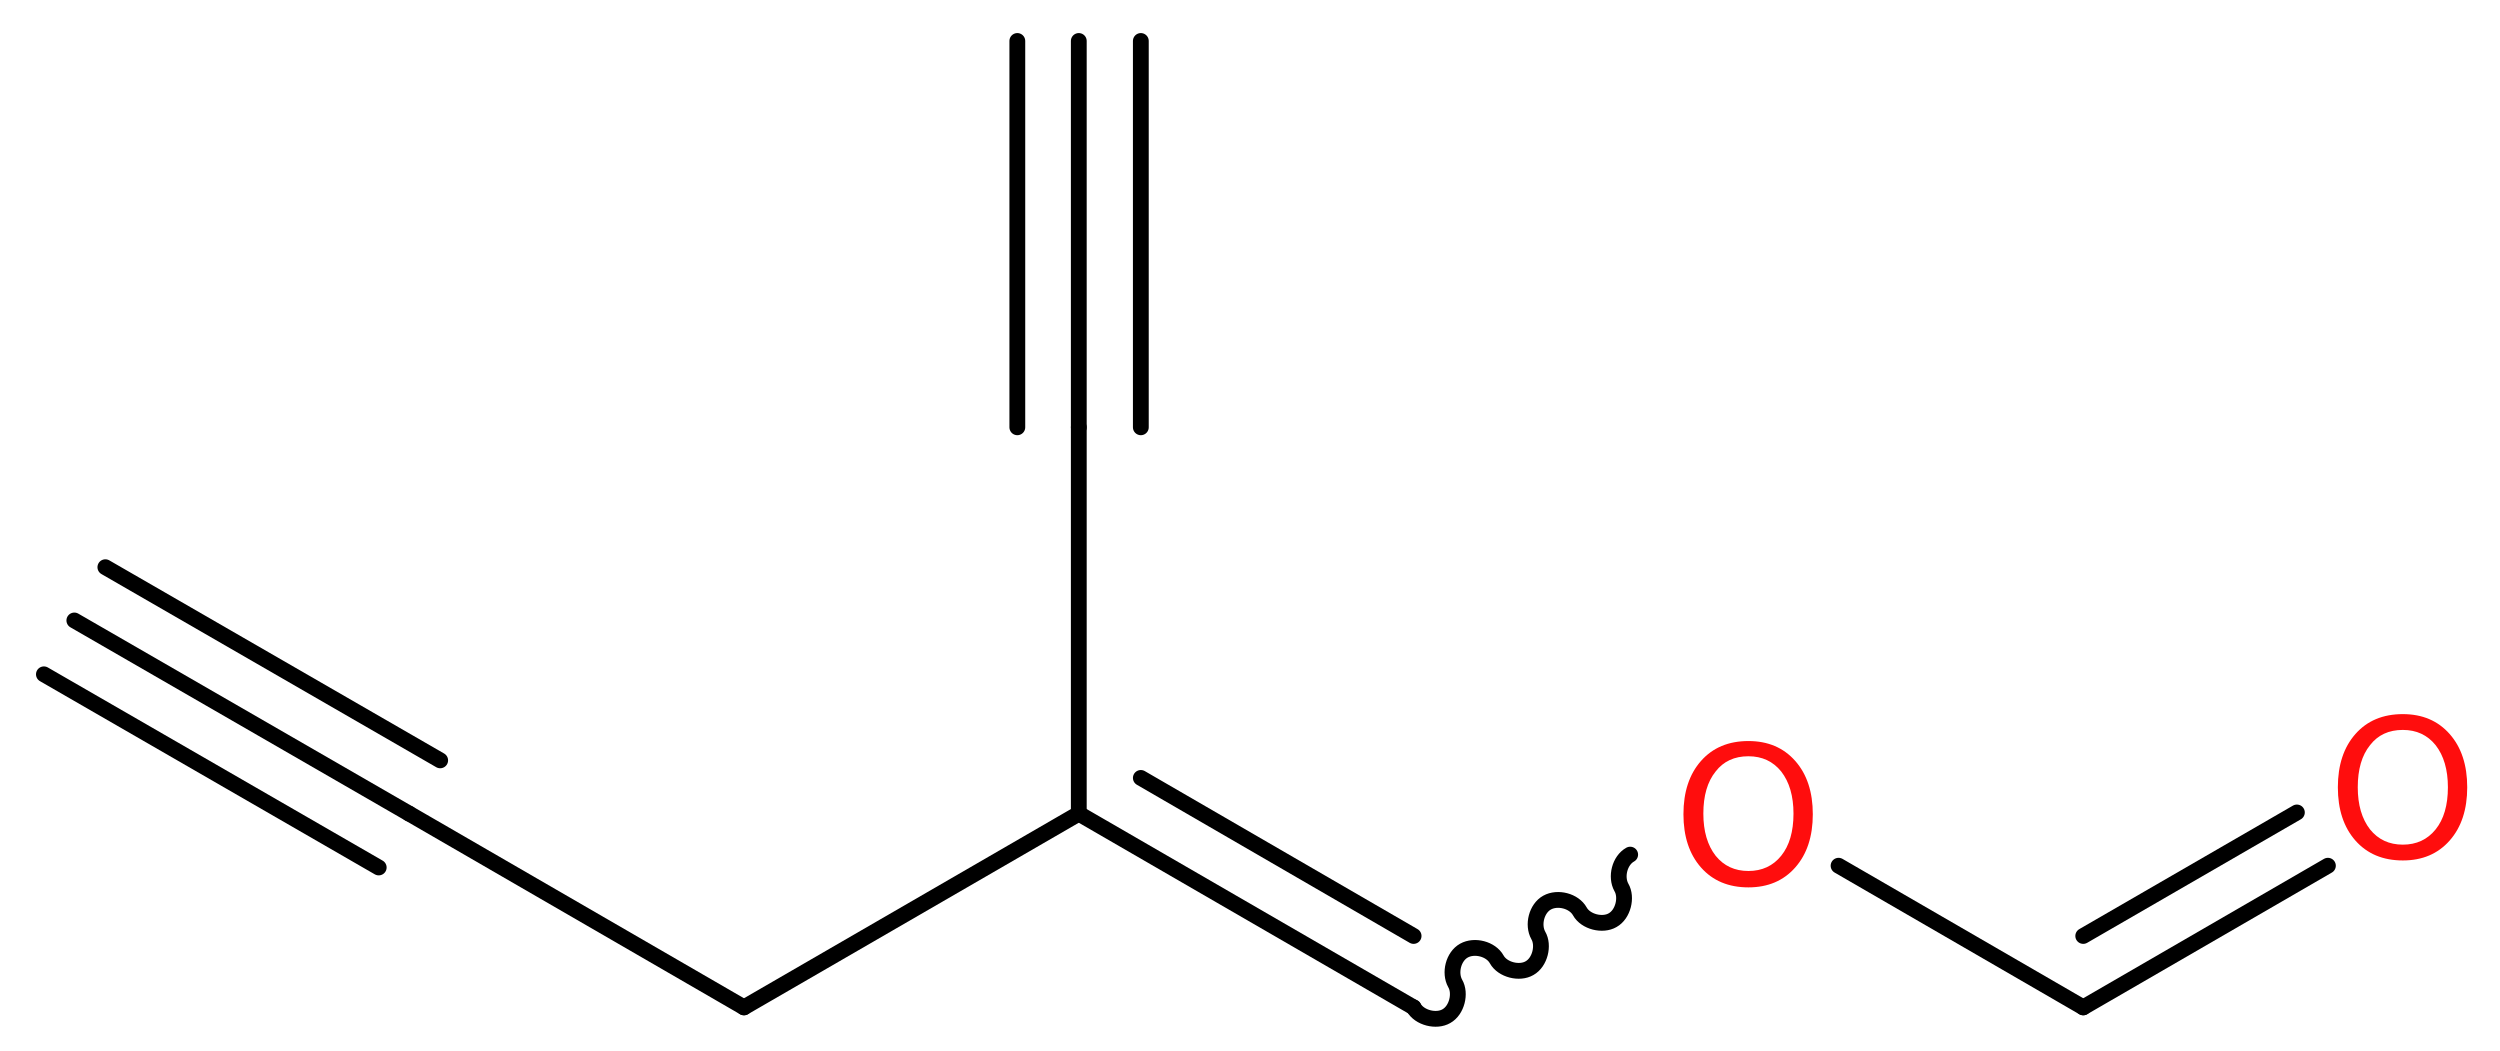 <?xml version='1.0' encoding='UTF-8'?>
<!DOCTYPE svg PUBLIC "-//W3C//DTD SVG 1.1//EN" "http://www.w3.org/Graphics/SVG/1.1/DTD/svg11.dtd">
<svg version='1.2' xmlns='http://www.w3.org/2000/svg' xmlns:xlink='http://www.w3.org/1999/xlink' width='42.71mm' height='17.95mm' viewBox='0 0 42.71 17.95'>
  <desc>Generated by the Chemistry Development Kit (http://github.com/cdk)</desc>
  <g stroke-linecap='round' stroke-linejoin='round' stroke='#000000' stroke-width='.27' fill='#FF0D0D'>
    <rect x='.0' y='.0' width='43.0' height='18.0' fill='#FFFFFF' stroke='none'/>
    <g id='mol1' class='mol'>
      <g id='mol1bnd1' class='bond'>
        <line x1='1.27' y1='10.6' x2='6.99' y2='13.9'/>
        <line x1='1.8' y1='9.69' x2='7.52' y2='12.99'/>
        <line x1='.75' y1='11.52' x2='6.47' y2='14.82'/>
      </g>
      <line id='mol1bnd2' class='bond' x1='6.99' y1='13.9' x2='12.71' y2='17.21'/>
      <line id='mol1bnd3' class='bond' x1='12.71' y1='17.21' x2='18.43' y2='13.9'/>
      <line id='mol1bnd4' class='bond' x1='18.43' y1='13.9' x2='18.43' y2='7.3'/>
      <g id='mol1bnd5' class='bond'>
        <line x1='18.43' y1='7.3' x2='18.43' y2='.7'/>
        <line x1='17.38' y1='7.3' x2='17.38' y2='.7'/>
        <line x1='19.49' y1='7.3' x2='19.49' y2='.7'/>
      </g>
      <g id='mol1bnd6' class='bond'>
        <line x1='24.15' y1='17.21' x2='18.43' y2='13.9'/>
        <line x1='24.15' y1='15.99' x2='19.49' y2='13.29'/>
      </g>
      <path id='mol1bnd7' class='bond' d='M24.15 17.21c.1 .18 .39 .25 .56 .15c.18 -.1 .25 -.39 .15 -.56c-.1 -.18 -.03 -.46 .15 -.56c.18 -.1 .46 -.03 .56 .15c.1 .18 .39 .25 .56 .15c.18 -.1 .25 -.39 .15 -.56c-.1 -.18 -.03 -.46 .15 -.56c.18 -.1 .46 -.03 .56 .15c.1 .18 .39 .25 .56 .15c.18 -.1 .25 -.39 .15 -.56c-.1 -.18 -.03 -.46 .15 -.56' fill='none' stroke='#000000' stroke-width='.27'/>
      <line id='mol1bnd8' class='bond' x1='31.41' y1='14.79' x2='35.59' y2='17.21'/>
      <g id='mol1bnd9' class='bond'>
        <line x1='35.59' y1='17.21' x2='39.77' y2='14.79'/>
        <line x1='35.59' y1='15.99' x2='39.24' y2='13.88'/>
      </g>
      <path id='mol1atm8' class='atom' d='M29.87 12.92q-.36 .0 -.56 .26q-.21 .26 -.21 .72q.0 .45 .21 .72q.21 .26 .56 .26q.35 .0 .56 -.26q.21 -.26 .21 -.72q.0 -.45 -.21 -.72q-.21 -.26 -.56 -.26zM29.87 12.66q.5 .0 .8 .34q.3 .34 .3 .91q.0 .57 -.3 .91q-.3 .34 -.8 .34q-.51 .0 -.81 -.34q-.3 -.34 -.3 -.91q.0 -.57 .3 -.91q.3 -.34 .81 -.34z' stroke='none'/>
      <path id='mol1atm10' class='atom' d='M41.05 12.47q-.36 .0 -.56 .26q-.21 .26 -.21 .72q.0 .45 .21 .72q.21 .26 .56 .26q.35 .0 .56 -.26q.21 -.26 .21 -.72q.0 -.45 -.21 -.72q-.21 -.26 -.56 -.26zM41.05 12.2q.5 .0 .8 .34q.3 .34 .3 .91q.0 .57 -.3 .91q-.3 .34 -.8 .34q-.51 .0 -.81 -.34q-.3 -.34 -.3 -.91q.0 -.57 .3 -.91q.3 -.34 .81 -.34z' stroke='none'/>
    </g>
  </g>
</svg>

